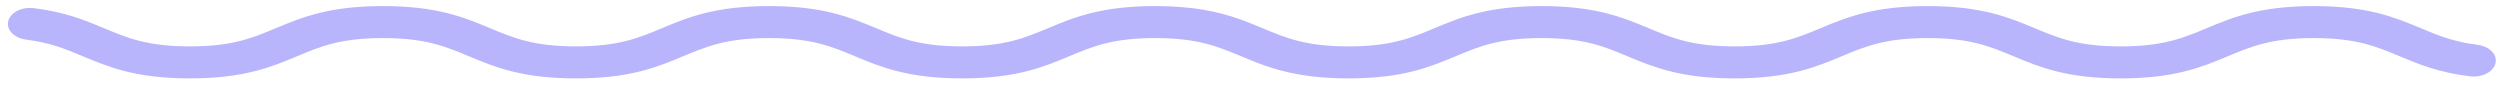 <svg width="262" height="9" viewBox="0 0 262 9" fill="none" xmlns="http://www.w3.org/2000/svg">
    <path d="M251.447 5.879C253.472 6.724 255.567 7.599 258.857 7.998C259.534 8.08 260.223 7.942 260.746 7.621C261.263 7.303 261.56 6.838 261.56 6.346C261.56 5.524 260.744 4.828 259.62 4.691C257.136 4.388 255.491 3.7 253.748 2.973C250.998 1.825 248.156 0.638 242.481 0.638C236.807 0.638 233.964 1.825 231.214 2.973C228.787 3.986 226.69 4.862 222.248 4.862C217.807 4.862 215.711 3.987 213.284 2.973C210.535 1.825 207.692 0.638 202.018 0.638C196.344 0.638 193.501 1.825 190.752 2.973C188.325 3.986 186.228 4.862 181.787 4.862C177.345 4.862 175.249 3.987 172.822 2.973C170.073 1.825 167.231 0.638 161.556 0.638C155.882 0.638 153.039 1.825 150.29 2.973C147.863 3.986 145.768 4.862 141.326 4.862C136.884 4.862 134.788 3.987 132.361 2.973C130.336 2.127 128.241 1.252 124.952 0.854C124.903 0.848 124.853 0.844 124.805 0.84L124.745 0.834C123.603 0.703 122.364 0.637 121.062 0.637C115.388 0.637 112.545 1.824 109.795 2.972C107.368 3.985 105.271 4.861 100.829 4.861C96.387 4.861 94.292 3.986 91.864 2.972C89.115 1.824 86.272 0.637 80.598 0.637C74.923 0.637 72.081 1.824 69.332 2.972C66.905 3.985 64.809 4.861 60.367 4.861C55.926 4.861 53.83 3.986 51.403 2.972C48.653 1.824 45.81 0.637 40.136 0.637C34.462 0.637 31.619 1.824 28.87 2.972C26.443 3.985 24.348 4.861 19.906 4.861C15.464 4.861 13.368 3.986 10.941 2.972C8.915 2.126 6.82 1.251 3.531 0.853C2.852 0.771 2.165 0.909 1.642 1.23C1.125 1.549 0.828 2.013 0.828 2.506C0.828 3.327 1.644 4.024 2.768 4.161C5.252 4.464 6.897 5.151 8.64 5.879C11.389 7.027 14.232 8.214 19.906 8.214C25.579 8.214 28.422 7.027 31.171 5.879C33.598 4.865 35.694 3.99 40.136 3.99C44.578 3.99 46.674 4.865 49.101 5.879C51.849 7.027 54.692 8.214 60.366 8.214C66.041 8.214 68.883 7.027 71.632 5.879C74.059 4.865 76.156 3.99 80.598 3.99C85.04 3.99 87.135 4.865 89.562 5.879C92.311 7.027 95.154 8.214 100.828 8.214C106.503 8.214 109.345 7.027 112.095 5.879C114.522 4.865 116.619 3.99 121.061 3.99C125.503 3.99 127.6 4.865 130.027 5.879C132.052 6.724 134.147 7.599 137.437 7.998C137.486 8.003 137.535 8.008 137.584 8.012L137.643 8.018C138.786 8.148 140.024 8.215 141.326 8.215C147 8.215 149.843 7.028 152.592 5.88C155.019 4.866 157.114 3.99 161.556 3.99C165.998 3.99 168.094 4.865 170.521 5.88C173.27 7.028 176.112 8.215 181.787 8.215C187.461 8.215 190.303 7.028 193.052 5.88C195.479 4.866 197.575 3.99 202.017 3.99C206.459 3.99 208.555 4.865 210.982 5.88C213.73 7.028 216.573 8.215 222.247 8.215C227.922 8.215 230.764 7.028 233.514 5.88C235.941 4.866 238.038 3.99 242.48 3.99C246.922 3.99 249.019 4.865 251.446 5.88L251.447 5.879Z" fill="#B8B5FD"/>
</svg>
